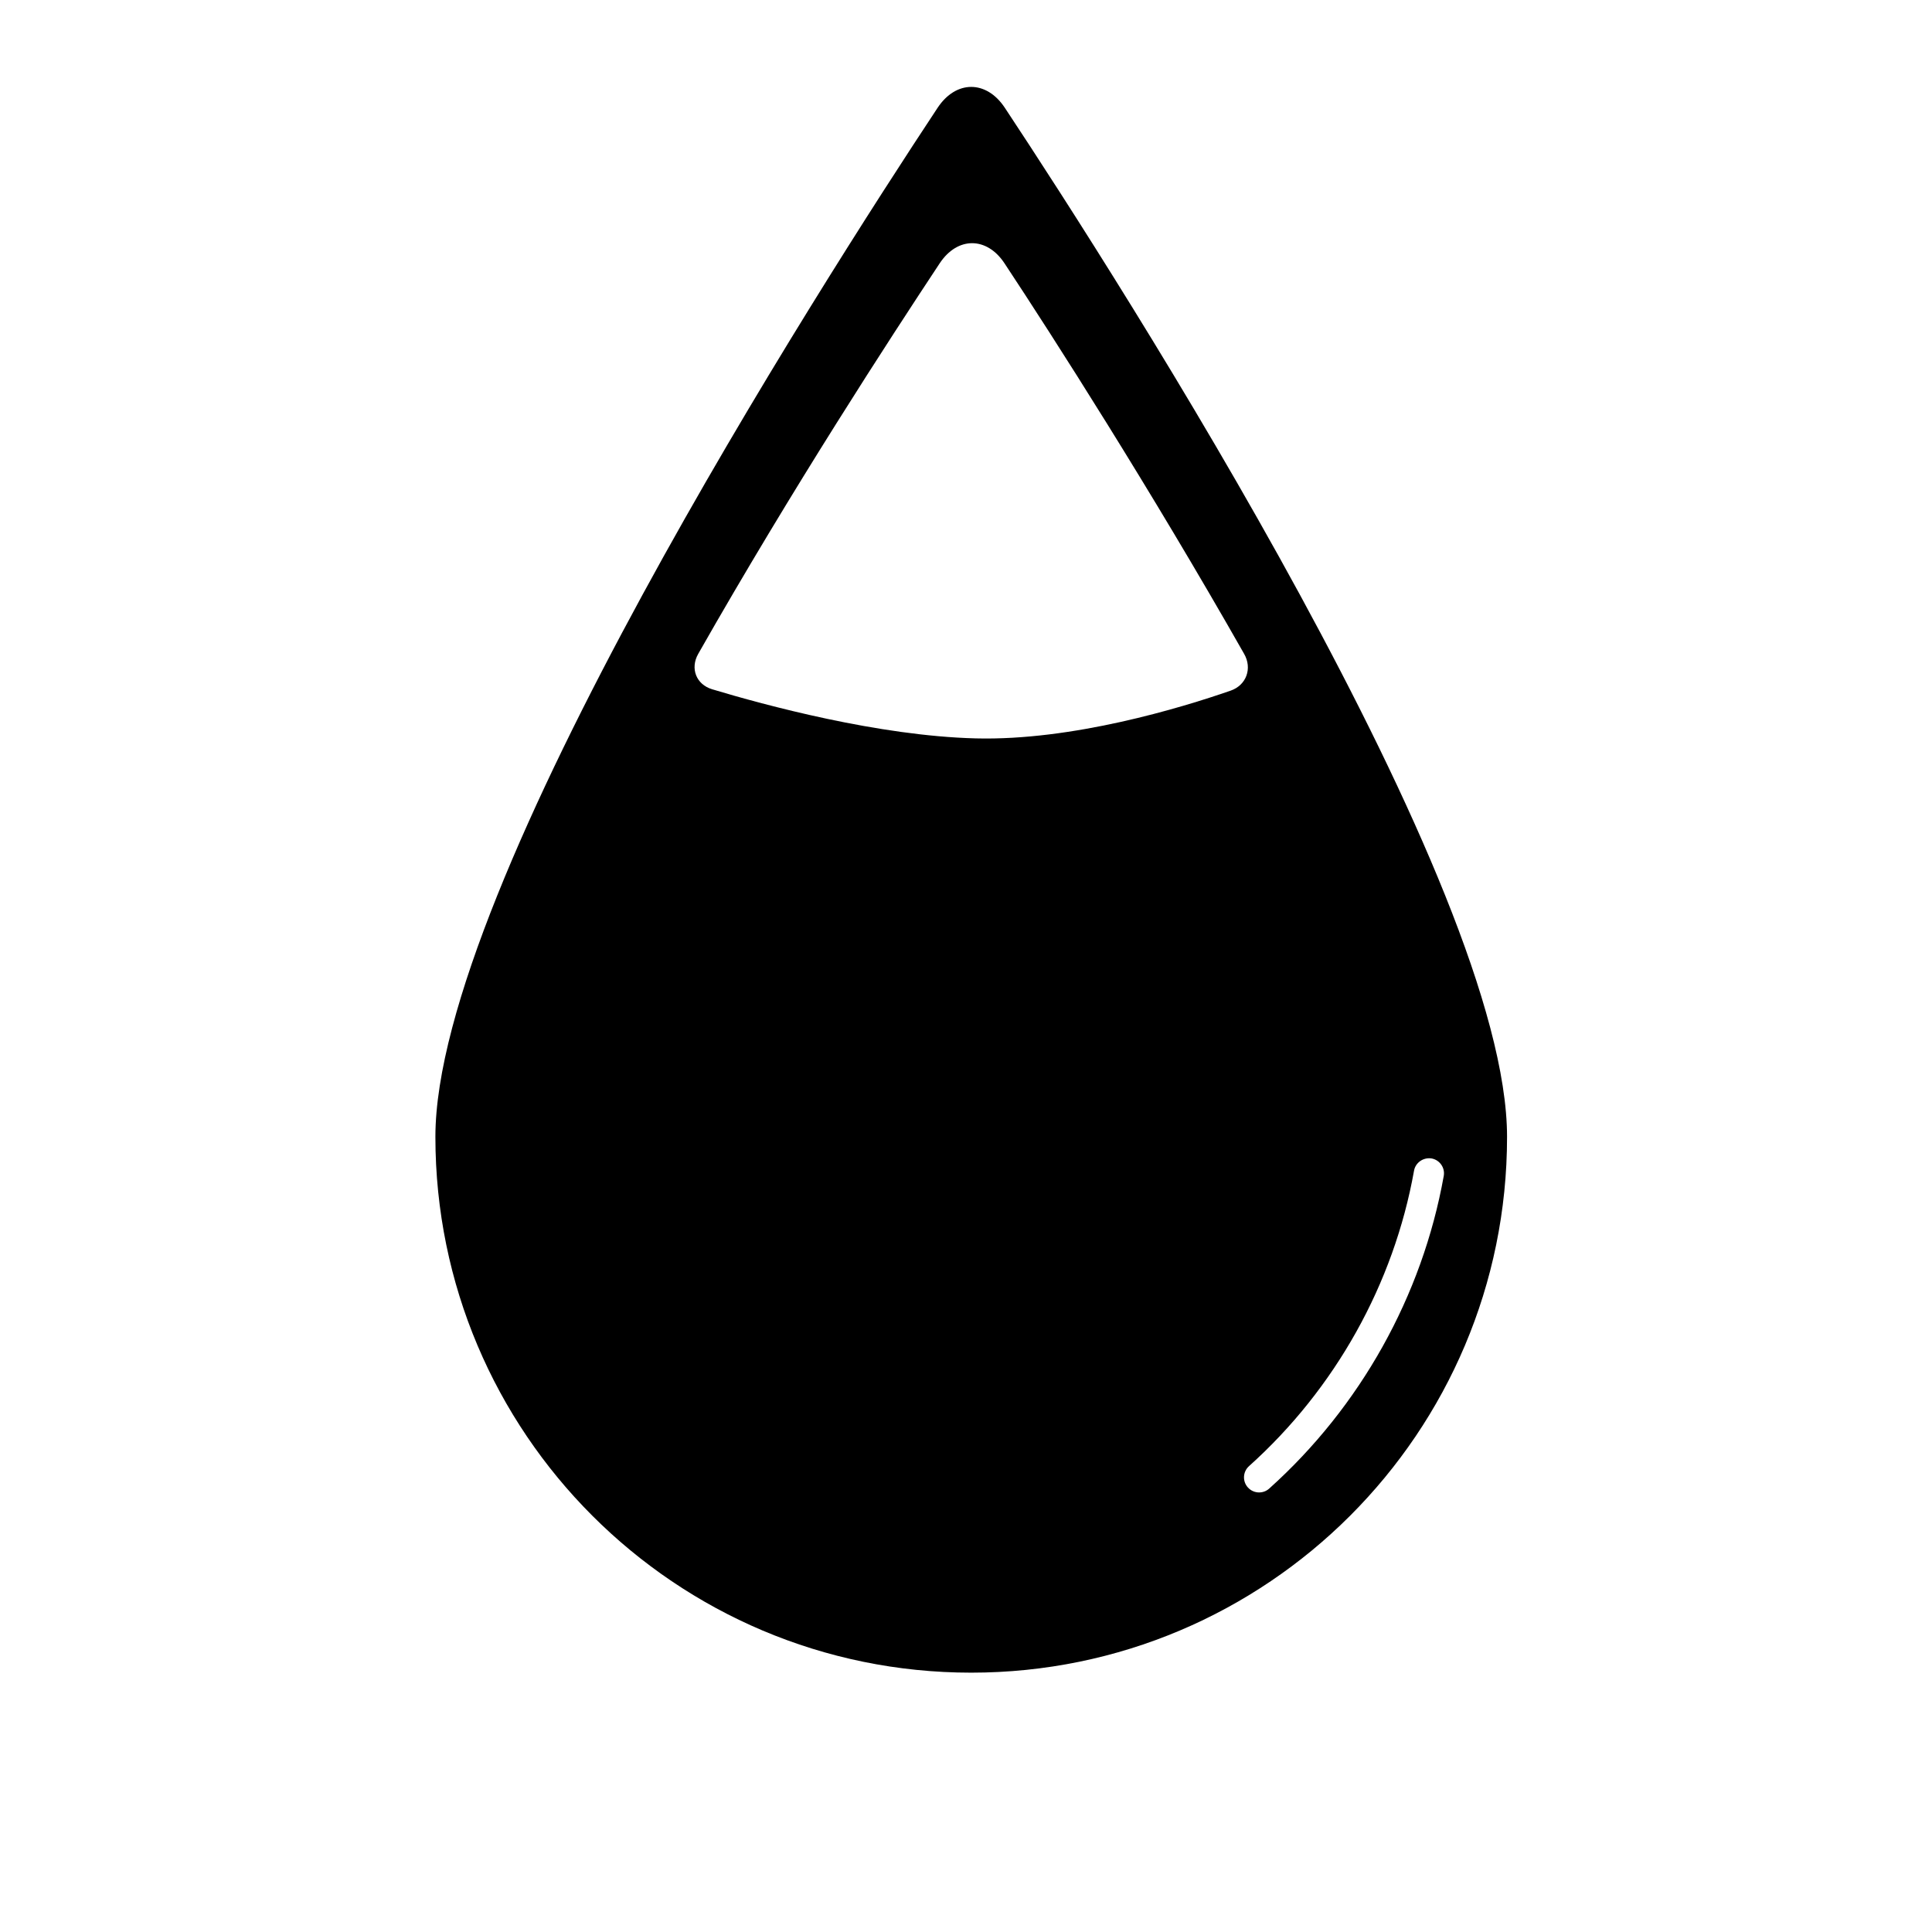<?xml version="1.0" encoding="utf-8"?>
<!-- Generator: Adobe Illustrator 16.0.4, SVG Export Plug-In . SVG Version: 6.00 Build 0)  -->
<!DOCTYPE svg PUBLIC "-//W3C//DTD SVG 1.1//EN" "http://www.w3.org/Graphics/SVG/1.1/DTD/svg11.dtd">
<svg version="1.1" id="Capa_1" xmlns="http://www.w3.org/2000/svg" xmlns:xlink="http://www.w3.org/1999/xlink" x="0px" y="0px"
	 width="64px" height="64px" viewBox="0 0 64 64" enable-background="new 0 0 64 64" xml:space="preserve">
<path d="M33.286,3.57c-0.61-0.921-1.616-0.921-2.226,0c-3.889,5.879-16.637,25.781-16.637,34.089c0,9.803,7.947,17.75,17.75,17.75
	c9.804,0,17.75-7.947,17.75-17.75C49.923,29.352,37.175,9.449,33.286,3.57z M40.768,22.878c-1.66,0.576-5.246,1.663-8.446,1.582
	c-3.221-0.081-6.999-1.105-8.731-1.627c-0.529-0.159-0.735-0.691-0.462-1.172c3.141-5.525,6.374-10.481,8-12.939
	c0.588-0.888,1.559-0.888,2.146,0c1.615,2.443,4.818,7.446,7.939,12.939C41.488,22.141,41.29,22.696,40.768,22.878z M42.043,49.312
	c-0.096,0.086-0.215,0.127-0.334,0.127c-0.137,0-0.273-0.056-0.372-0.166c-0.185-0.205-0.167-0.521,0.038-0.705
	c2.854-2.561,4.796-6.036,5.467-9.789c0.049-0.271,0.312-0.446,0.58-0.404c0.271,0.049,0.453,0.309,0.404,0.58
	C47.116,42.926,45.062,46.604,42.043,49.312z"/>
</svg>
